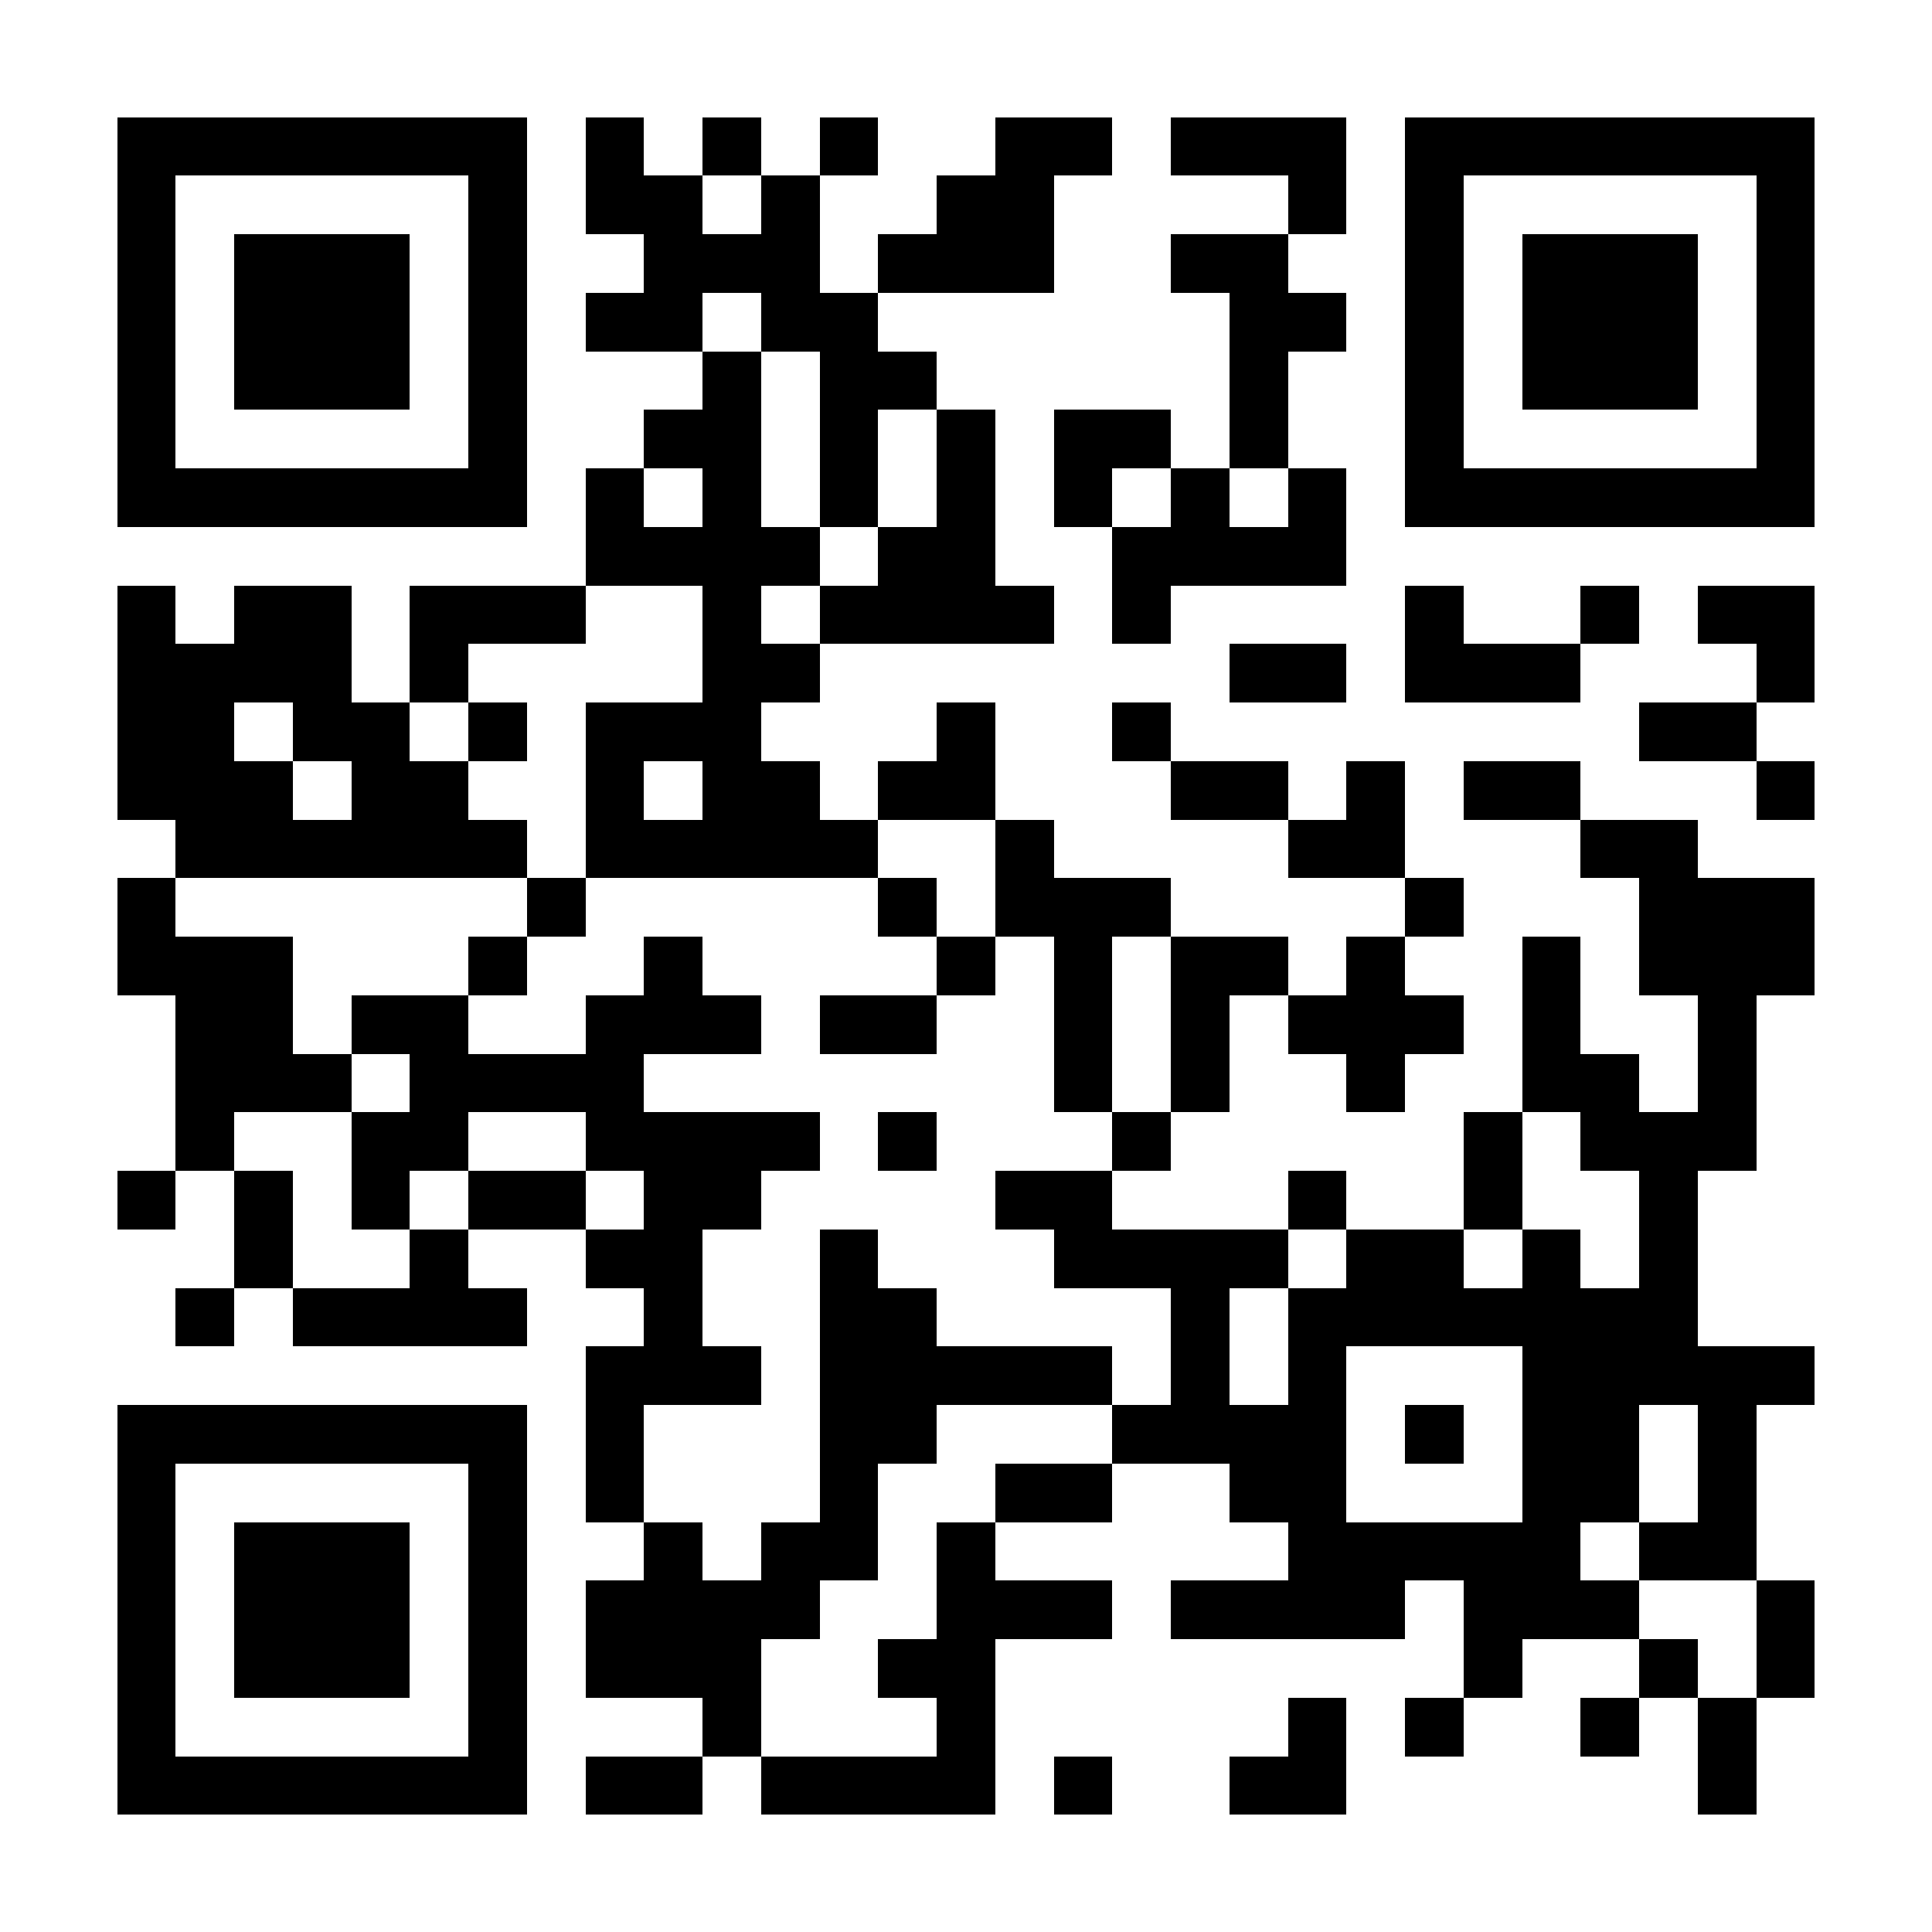 <?xml version="1.0" encoding="UTF-8"?>
<!DOCTYPE svg PUBLIC '-//W3C//DTD SVG 1.0//EN'
          'http://www.w3.org/TR/2001/REC-SVG-20010904/DTD/svg10.dtd'>
<svg fill="#fff" height="33" shape-rendering="crispEdges" style="fill: #fff;" viewBox="0 0 33 33" width="33" xmlns="http://www.w3.org/2000/svg" xmlns:xlink="http://www.w3.org/1999/xlink"
><path d="M0 0h33v33H0z"
  /><path d="M2 2.5h7m1 0h1m1 0h1m1 0h1m2 0h2m1 0h3m1 0h7M2 3.5h1m5 0h1m1 0h2m1 0h1m2 0h2m4 0h1m1 0h1m5 0h1M2 4.5h1m1 0h3m1 0h1m2 0h3m1 0h3m2 0h2m2 0h1m1 0h3m1 0h1M2 5.5h1m1 0h3m1 0h1m1 0h2m1 0h2m6 0h2m1 0h1m1 0h3m1 0h1M2 6.5h1m1 0h3m1 0h1m3 0h1m1 0h2m5 0h1m2 0h1m1 0h3m1 0h1M2 7.5h1m5 0h1m2 0h2m1 0h1m1 0h1m1 0h2m1 0h1m2 0h1m5 0h1M2 8.5h7m1 0h1m1 0h1m1 0h1m1 0h1m1 0h1m1 0h1m1 0h1m1 0h7M10 9.5h4m1 0h2m2 0h4M2 10.5h1m1 0h2m1 0h3m2 0h1m1 0h4m1 0h1m4 0h1m2 0h1m1 0h2M2 11.5h4m1 0h1m4 0h2m7 0h2m1 0h3m3 0h1M2 12.5h2m1 0h2m1 0h1m1 0h3m3 0h1m2 0h1m8 0h2M2 13.5h3m1 0h2m2 0h1m1 0h2m1 0h2m3 0h2m1 0h1m1 0h2m3 0h1M3 14.5h6m1 0h5m2 0h1m4 0h2m3 0h2M2 15.5h1m6 0h1m5 0h1m1 0h3m4 0h1m3 0h3M2 16.5h3m3 0h1m2 0h1m4 0h1m1 0h1m1 0h2m1 0h1m2 0h1m1 0h3M3 17.5h2m1 0h2m2 0h3m1 0h2m2 0h1m1 0h1m1 0h3m1 0h1m2 0h1M3 18.5h3m1 0h4m7 0h1m1 0h1m2 0h1m2 0h2m1 0h1M3 19.5h1m2 0h2m2 0h4m1 0h1m3 0h1m5 0h1m1 0h3M2 20.5h1m1 0h1m1 0h1m1 0h2m1 0h2m4 0h2m3 0h1m2 0h1m2 0h1M4 21.5h1m2 0h1m2 0h2m2 0h1m3 0h4m1 0h2m1 0h1m1 0h1M3 22.5h1m1 0h4m2 0h1m2 0h2m4 0h1m1 0h7M10 23.5h3m1 0h5m1 0h1m1 0h1m3 0h5M2 24.5h7m1 0h1m3 0h2m3 0h4m1 0h1m1 0h2m1 0h1M2 25.5h1m5 0h1m1 0h1m3 0h1m2 0h2m2 0h2m3 0h2m1 0h1M2 26.5h1m1 0h3m1 0h1m2 0h1m1 0h2m1 0h1m5 0h5m1 0h2M2 27.5h1m1 0h3m1 0h1m1 0h4m2 0h3m1 0h4m1 0h3m2 0h1M2 28.5h1m1 0h3m1 0h1m1 0h3m2 0h2m8 0h1m2 0h1m1 0h1M2 29.5h1m5 0h1m3 0h1m3 0h1m5 0h1m1 0h1m2 0h1m1 0h1M2 30.5h7m1 0h2m1 0h4m1 0h1m2 0h2m6 0h1" stroke="#000"
/></svg
>
